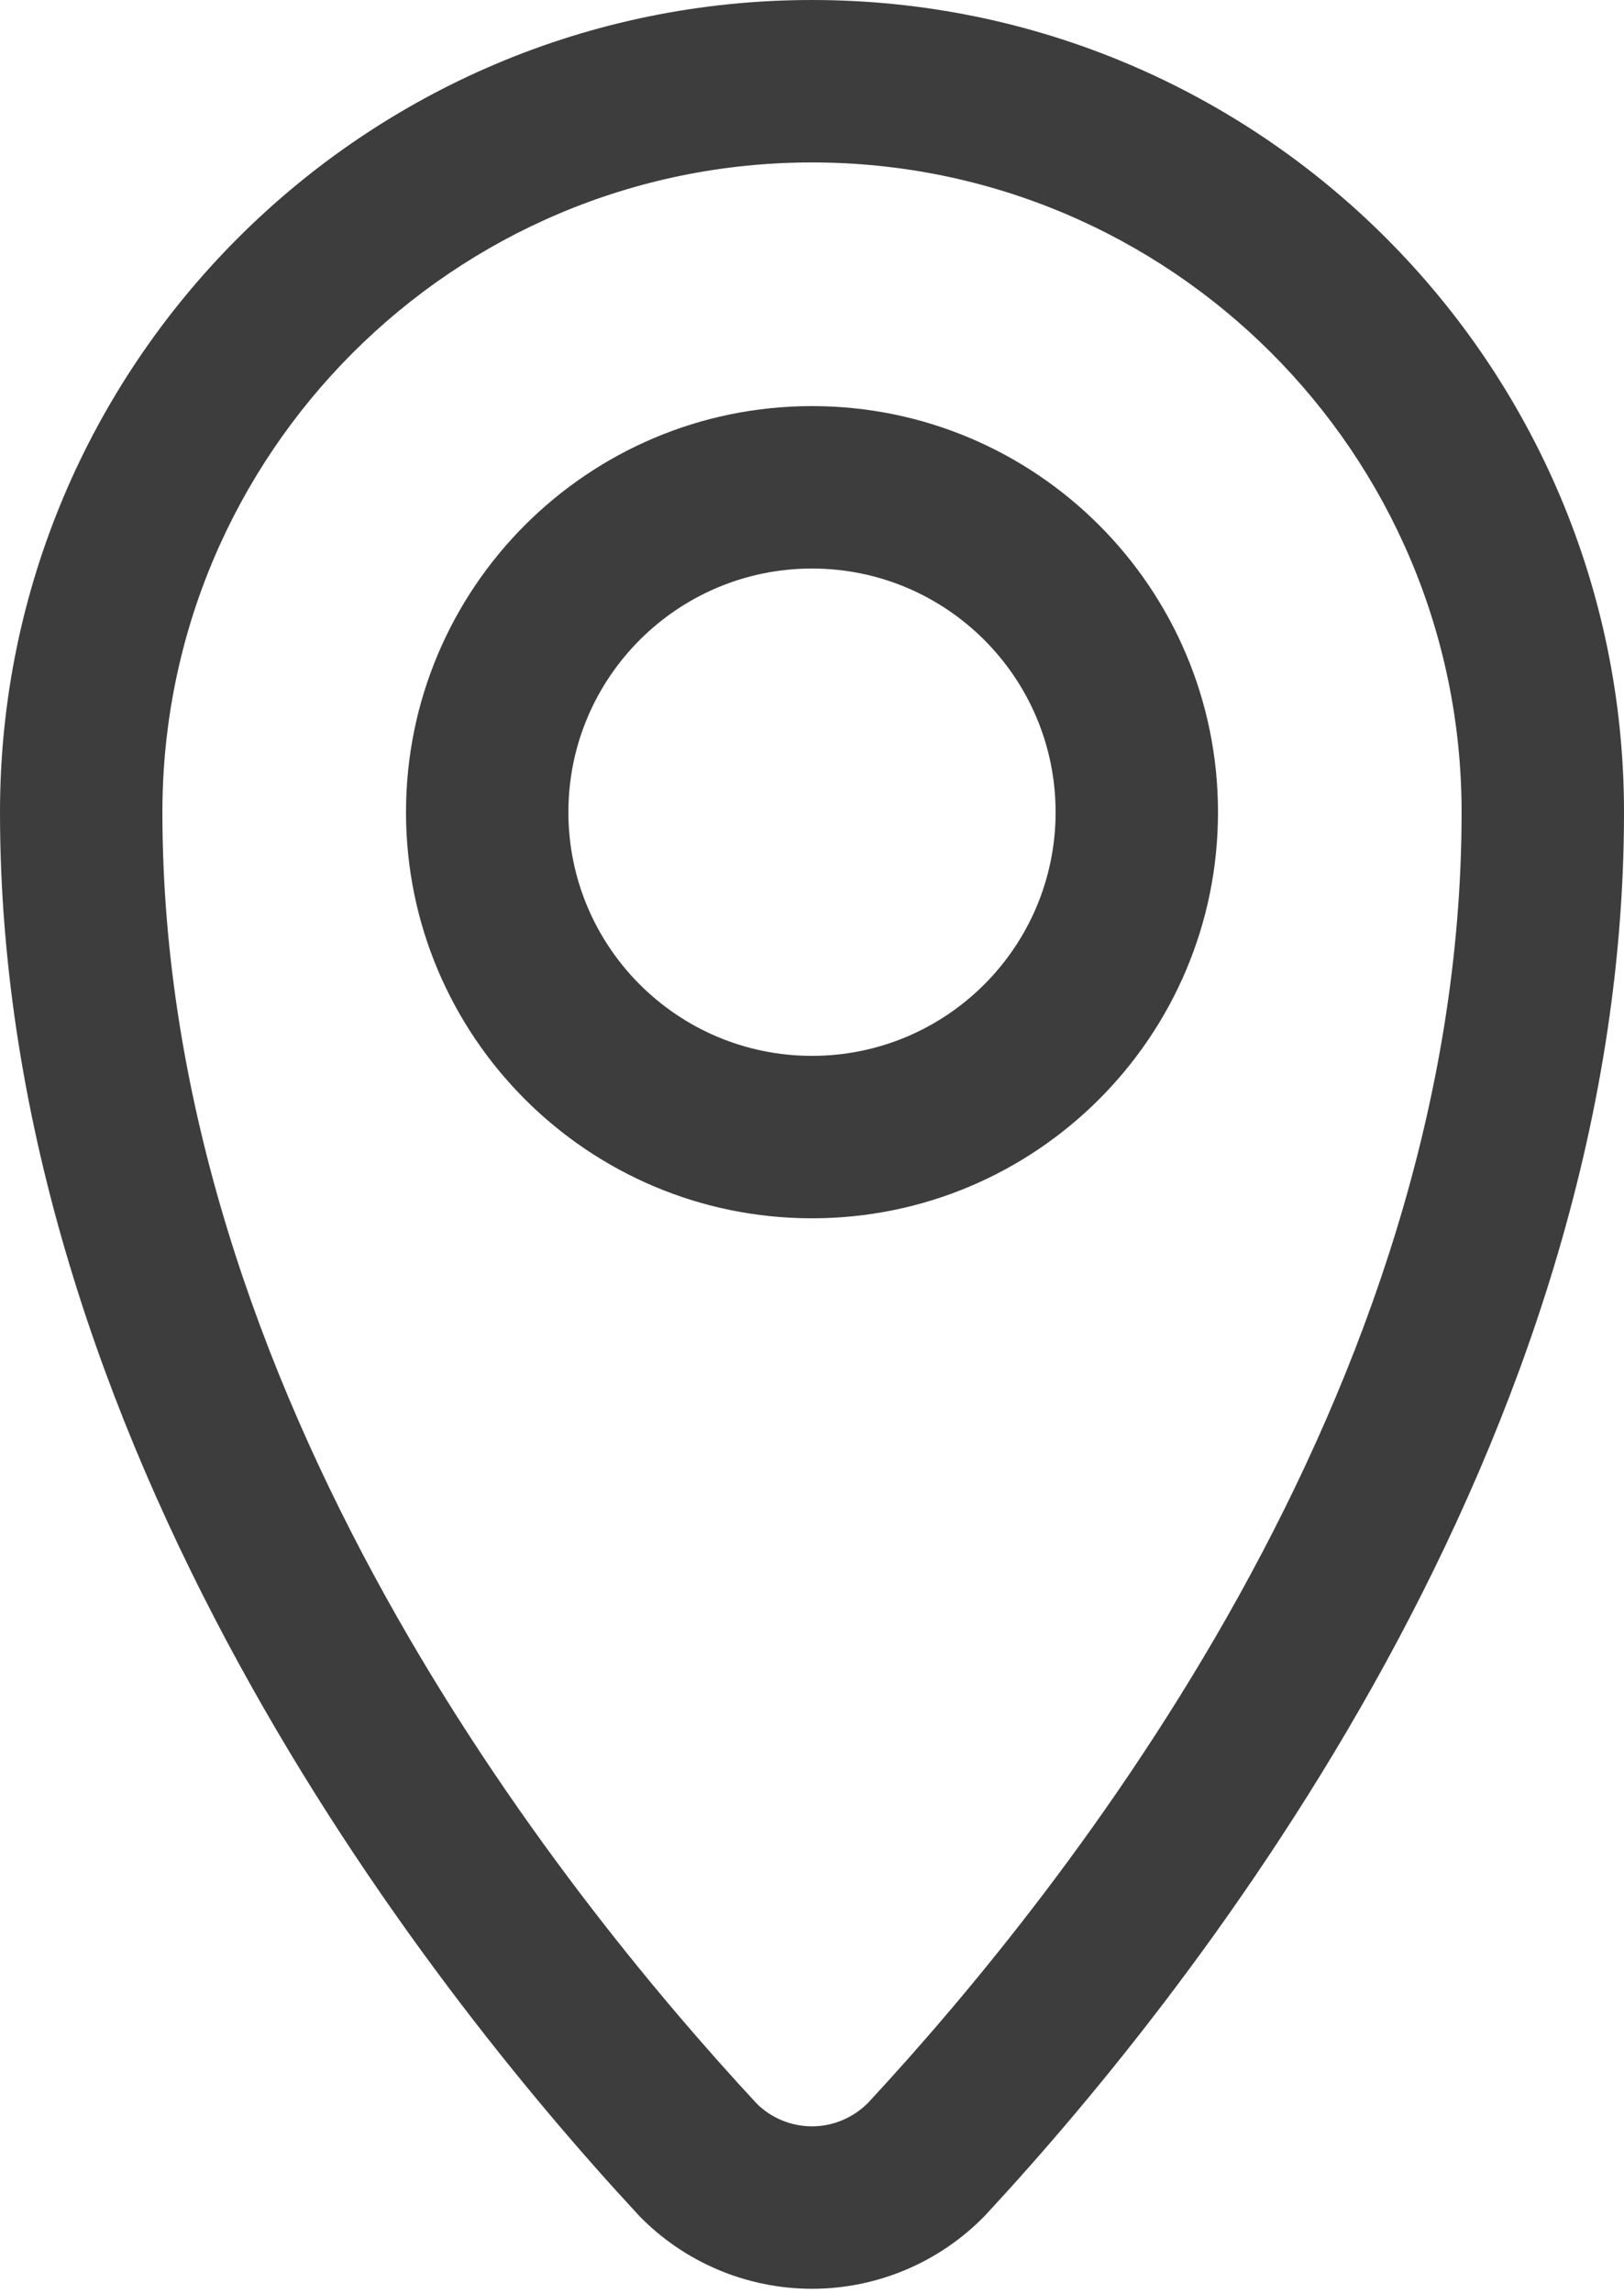 <svg width="17" height="24" viewBox="0 0 17 24" fill="none" xmlns="http://www.w3.org/2000/svg">
<path fill-rule="evenodd" clip-rule="evenodd" d="M8.5 2.27902e-05C3.809 2.27902e-05 0 3.809 0 8.5C0 15.104 4.438 20.761 6.677 23.174C6.681 23.179 6.685 23.184 6.69 23.189C7.165 23.677 7.818 23.953 8.5 23.953C9.182 23.953 9.835 23.677 10.31 23.188C10.314 23.184 10.319 23.179 10.323 23.174C12.562 20.761 17 15.104 17 8.5C17 3.809 13.191 0 8.5 0L8.5 2.27902e-05ZM8.5 1.7C12.253 1.7 15.3 4.747 15.3 8.5C15.3 14.585 11.159 19.772 9.088 22.006C8.93 22.165 8.719 22.253 8.5 22.253C8.284 22.253 8.077 22.168 7.923 22.017C5.846 19.777 1.7 14.588 1.7 8.5C1.7 4.747 4.747 1.7 8.5 1.7L8.5 1.7ZM8.5 4.25C6.154 4.25 4.25 6.154 4.25 8.5C4.25 10.846 6.154 12.75 8.5 12.75C10.846 12.75 12.75 10.846 12.75 8.5C12.75 6.154 10.846 4.25 8.5 4.25ZM8.5 5.95C9.908 5.95 11.05 7.092 11.05 8.5C11.05 9.908 9.908 11.05 8.5 11.05C7.092 11.05 5.95 9.908 5.95 8.5C5.95 7.092 7.092 5.95 8.5 5.95Z" fill="#3D3D3D"/>
</svg>
